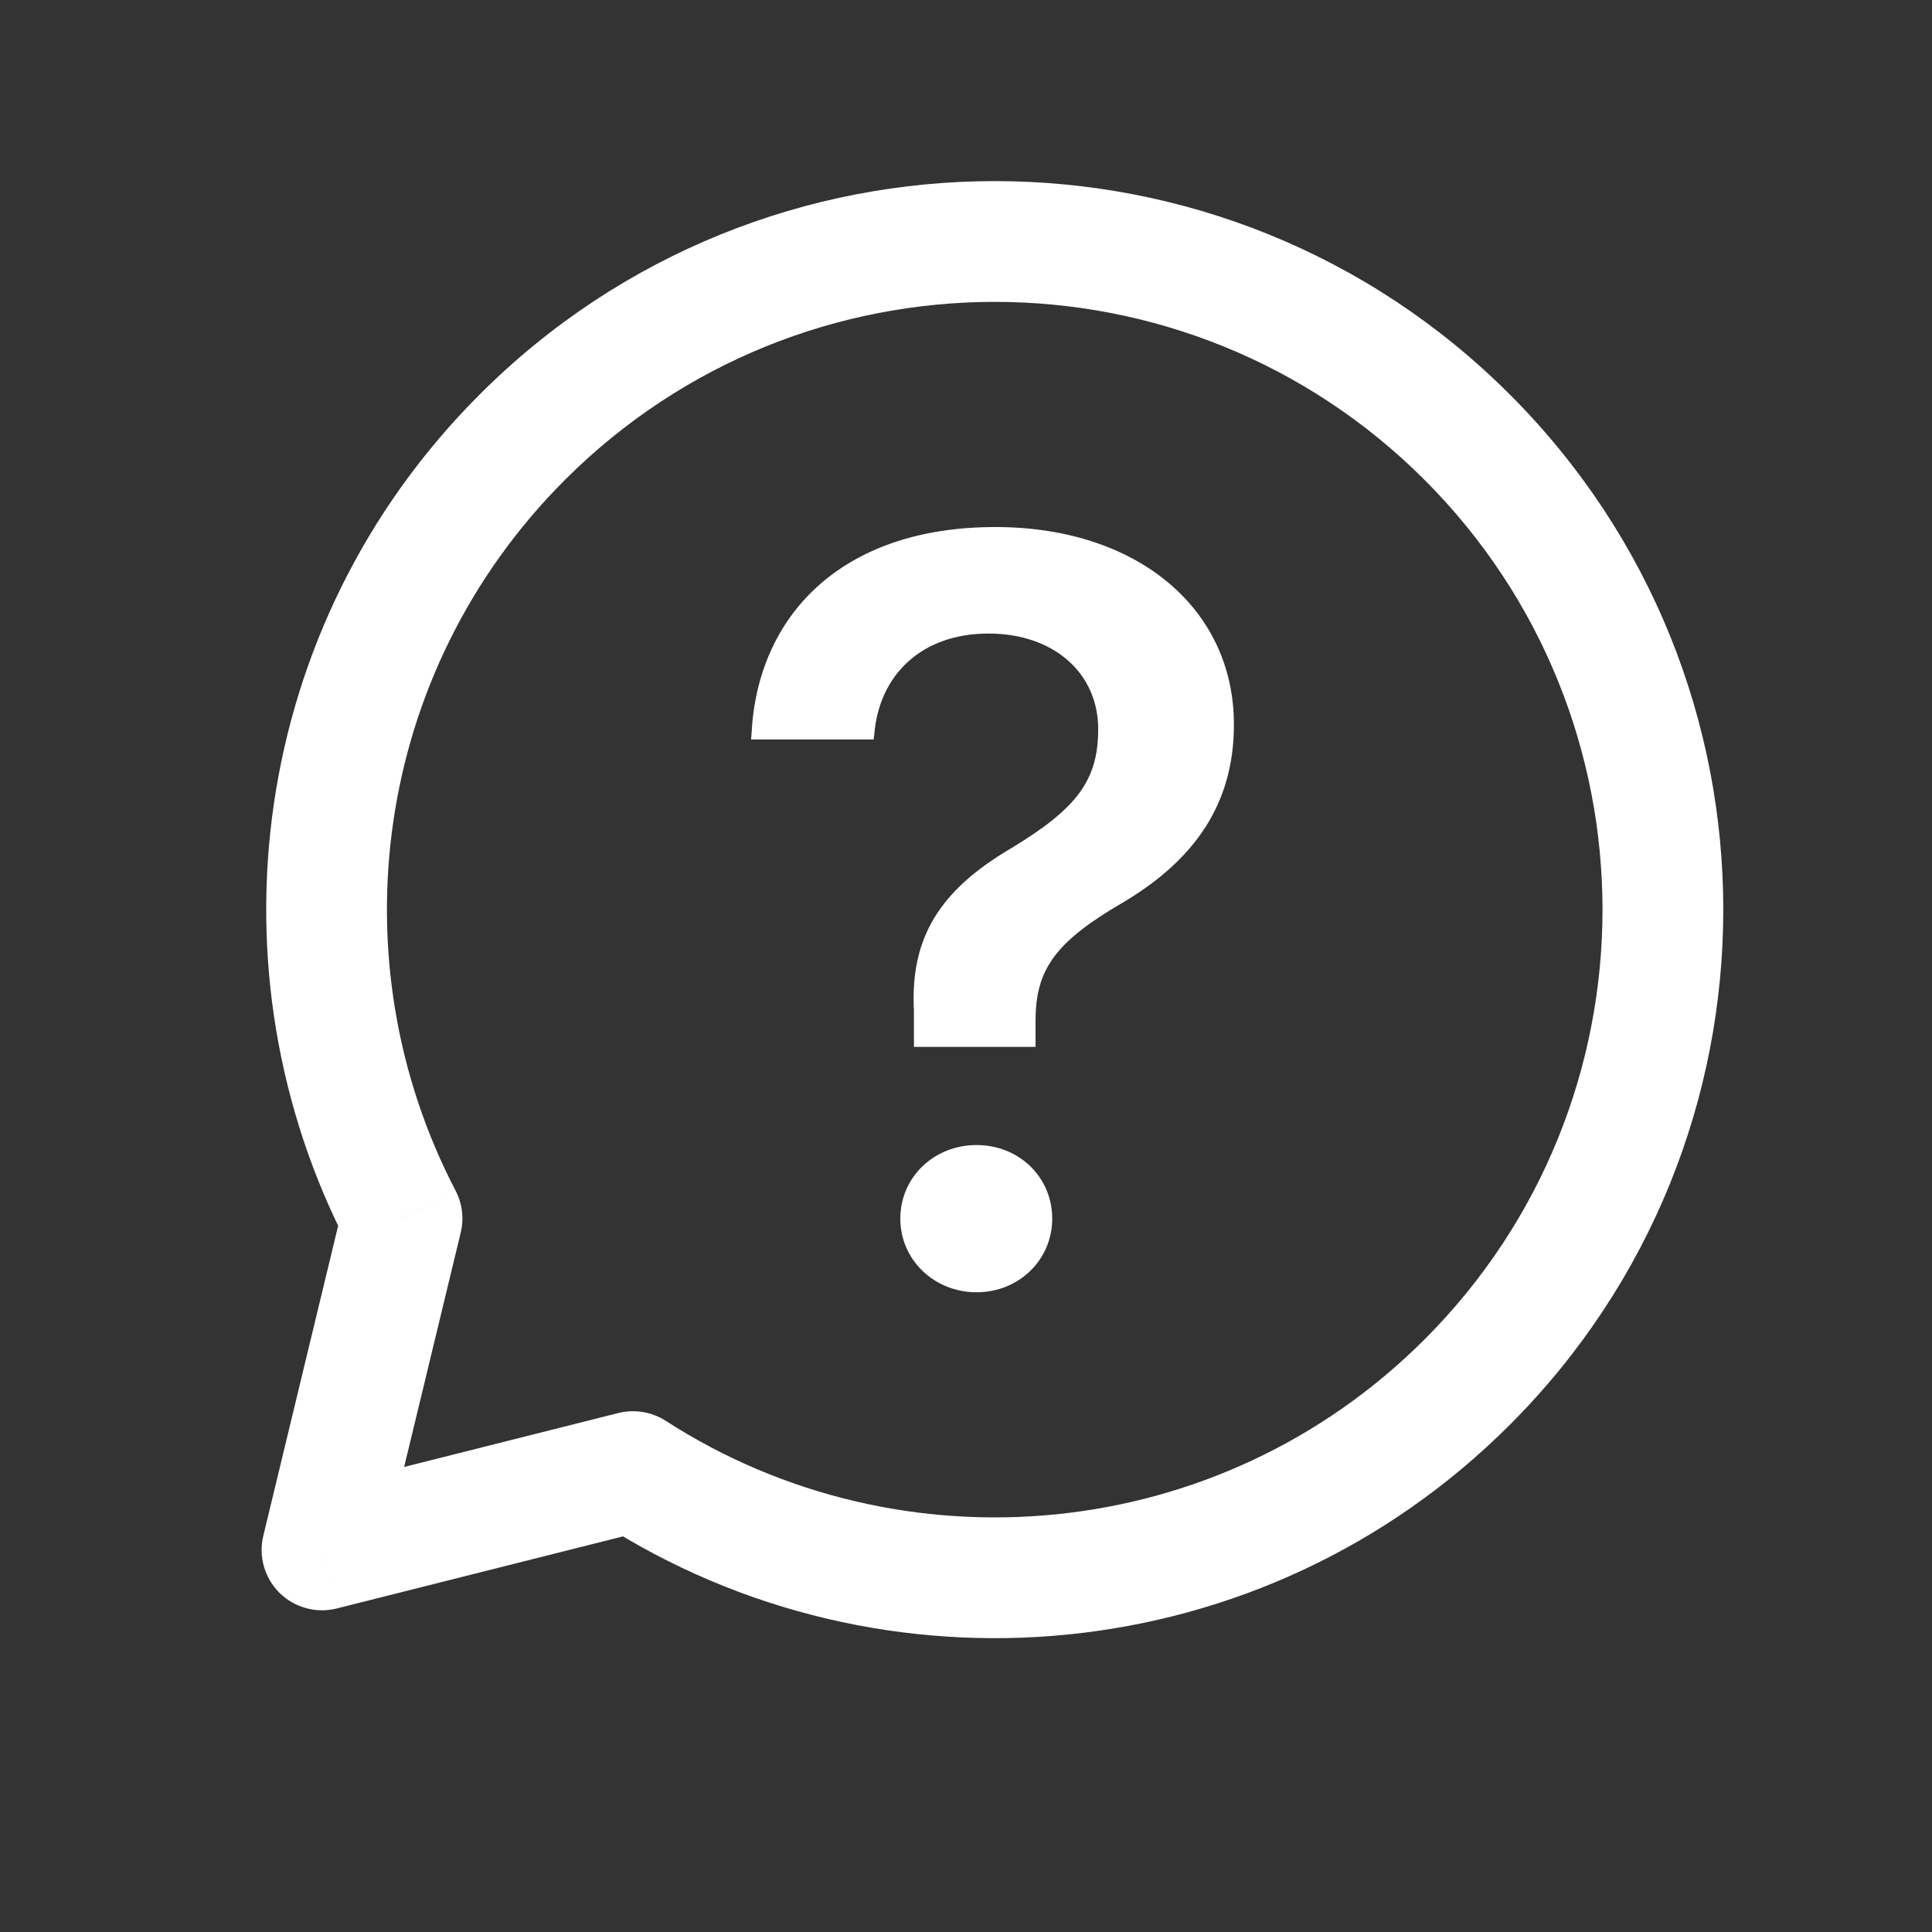 <svg width="24" height="24" viewBox="0 0 24 24" fill="none" xmlns="http://www.w3.org/2000/svg">
<rect x="0" y="0" width="24" height="24" fill="#333333" stroke="none"/>
<path d="M18.226 17.169L17.696 16.639V16.639L18.226 17.169ZM7.864 18.281L8.27 17.65C8.096 17.538 7.882 17.503 7.681 17.553L7.864 18.281ZM18.226 5.431L17.696 5.961V5.961L18.226 5.431ZM6.488 5.431L7.018 5.961L6.488 5.431ZM4.994 15.137L5.723 15.313C5.766 15.136 5.743 14.951 5.659 14.79L4.994 15.137ZM4 19.254L3.271 19.078C3.209 19.333 3.286 19.602 3.472 19.787C3.659 19.971 3.929 20.045 4.183 19.981L4 19.254ZM17.696 16.639C15.136 19.198 11.194 19.536 8.27 17.65L7.457 18.911C10.962 21.172 15.687 20.769 18.756 17.699L17.696 16.639ZM17.696 5.961C20.644 8.91 20.644 13.69 17.696 16.639L18.756 17.699C22.291 14.165 22.291 8.435 18.756 4.901L17.696 5.961ZM7.018 5.961C9.967 3.013 14.747 3.013 17.696 5.961L18.756 4.901C15.222 1.366 9.492 1.366 5.958 4.901L7.018 5.961ZM5.659 14.79C4.175 11.943 4.629 8.35 7.018 5.961L5.958 4.901C3.092 7.766 2.551 12.073 4.329 15.483L5.659 14.79ZM4.265 14.96L3.271 19.078L4.729 19.43L5.723 15.313L4.265 14.96ZM4.183 19.981L8.047 19.008L7.681 17.553L3.817 18.526L4.183 19.981Z" fill="white"/>
<path fill-rule="evenodd" clip-rule="evenodd" d="M12.864 12.681V13.005H11.353V12.551C11.307 11.65 11.67 11.06 12.565 10.535C13.369 10.048 13.642 9.698 13.642 9.063V9.056C13.642 8.363 13.091 7.87 12.28 7.87C11.444 7.87 10.918 8.388 10.86 9.128L10.853 9.186H9.33L9.336 9.115C9.407 7.662 10.438 6.547 12.364 6.547C14.134 6.547 15.328 7.565 15.328 8.998V9.004C15.328 9.99 14.835 10.684 13.953 11.209C13.104 11.702 12.864 12.046 12.864 12.681ZM13.071 15.139C13.071 15.651 12.656 16.053 12.131 16.053C11.606 16.053 11.184 15.651 11.184 15.139C11.184 14.62 11.606 14.224 12.131 14.224C12.656 14.224 13.071 14.62 13.071 15.139Z" fill="white"/>
</svg>
